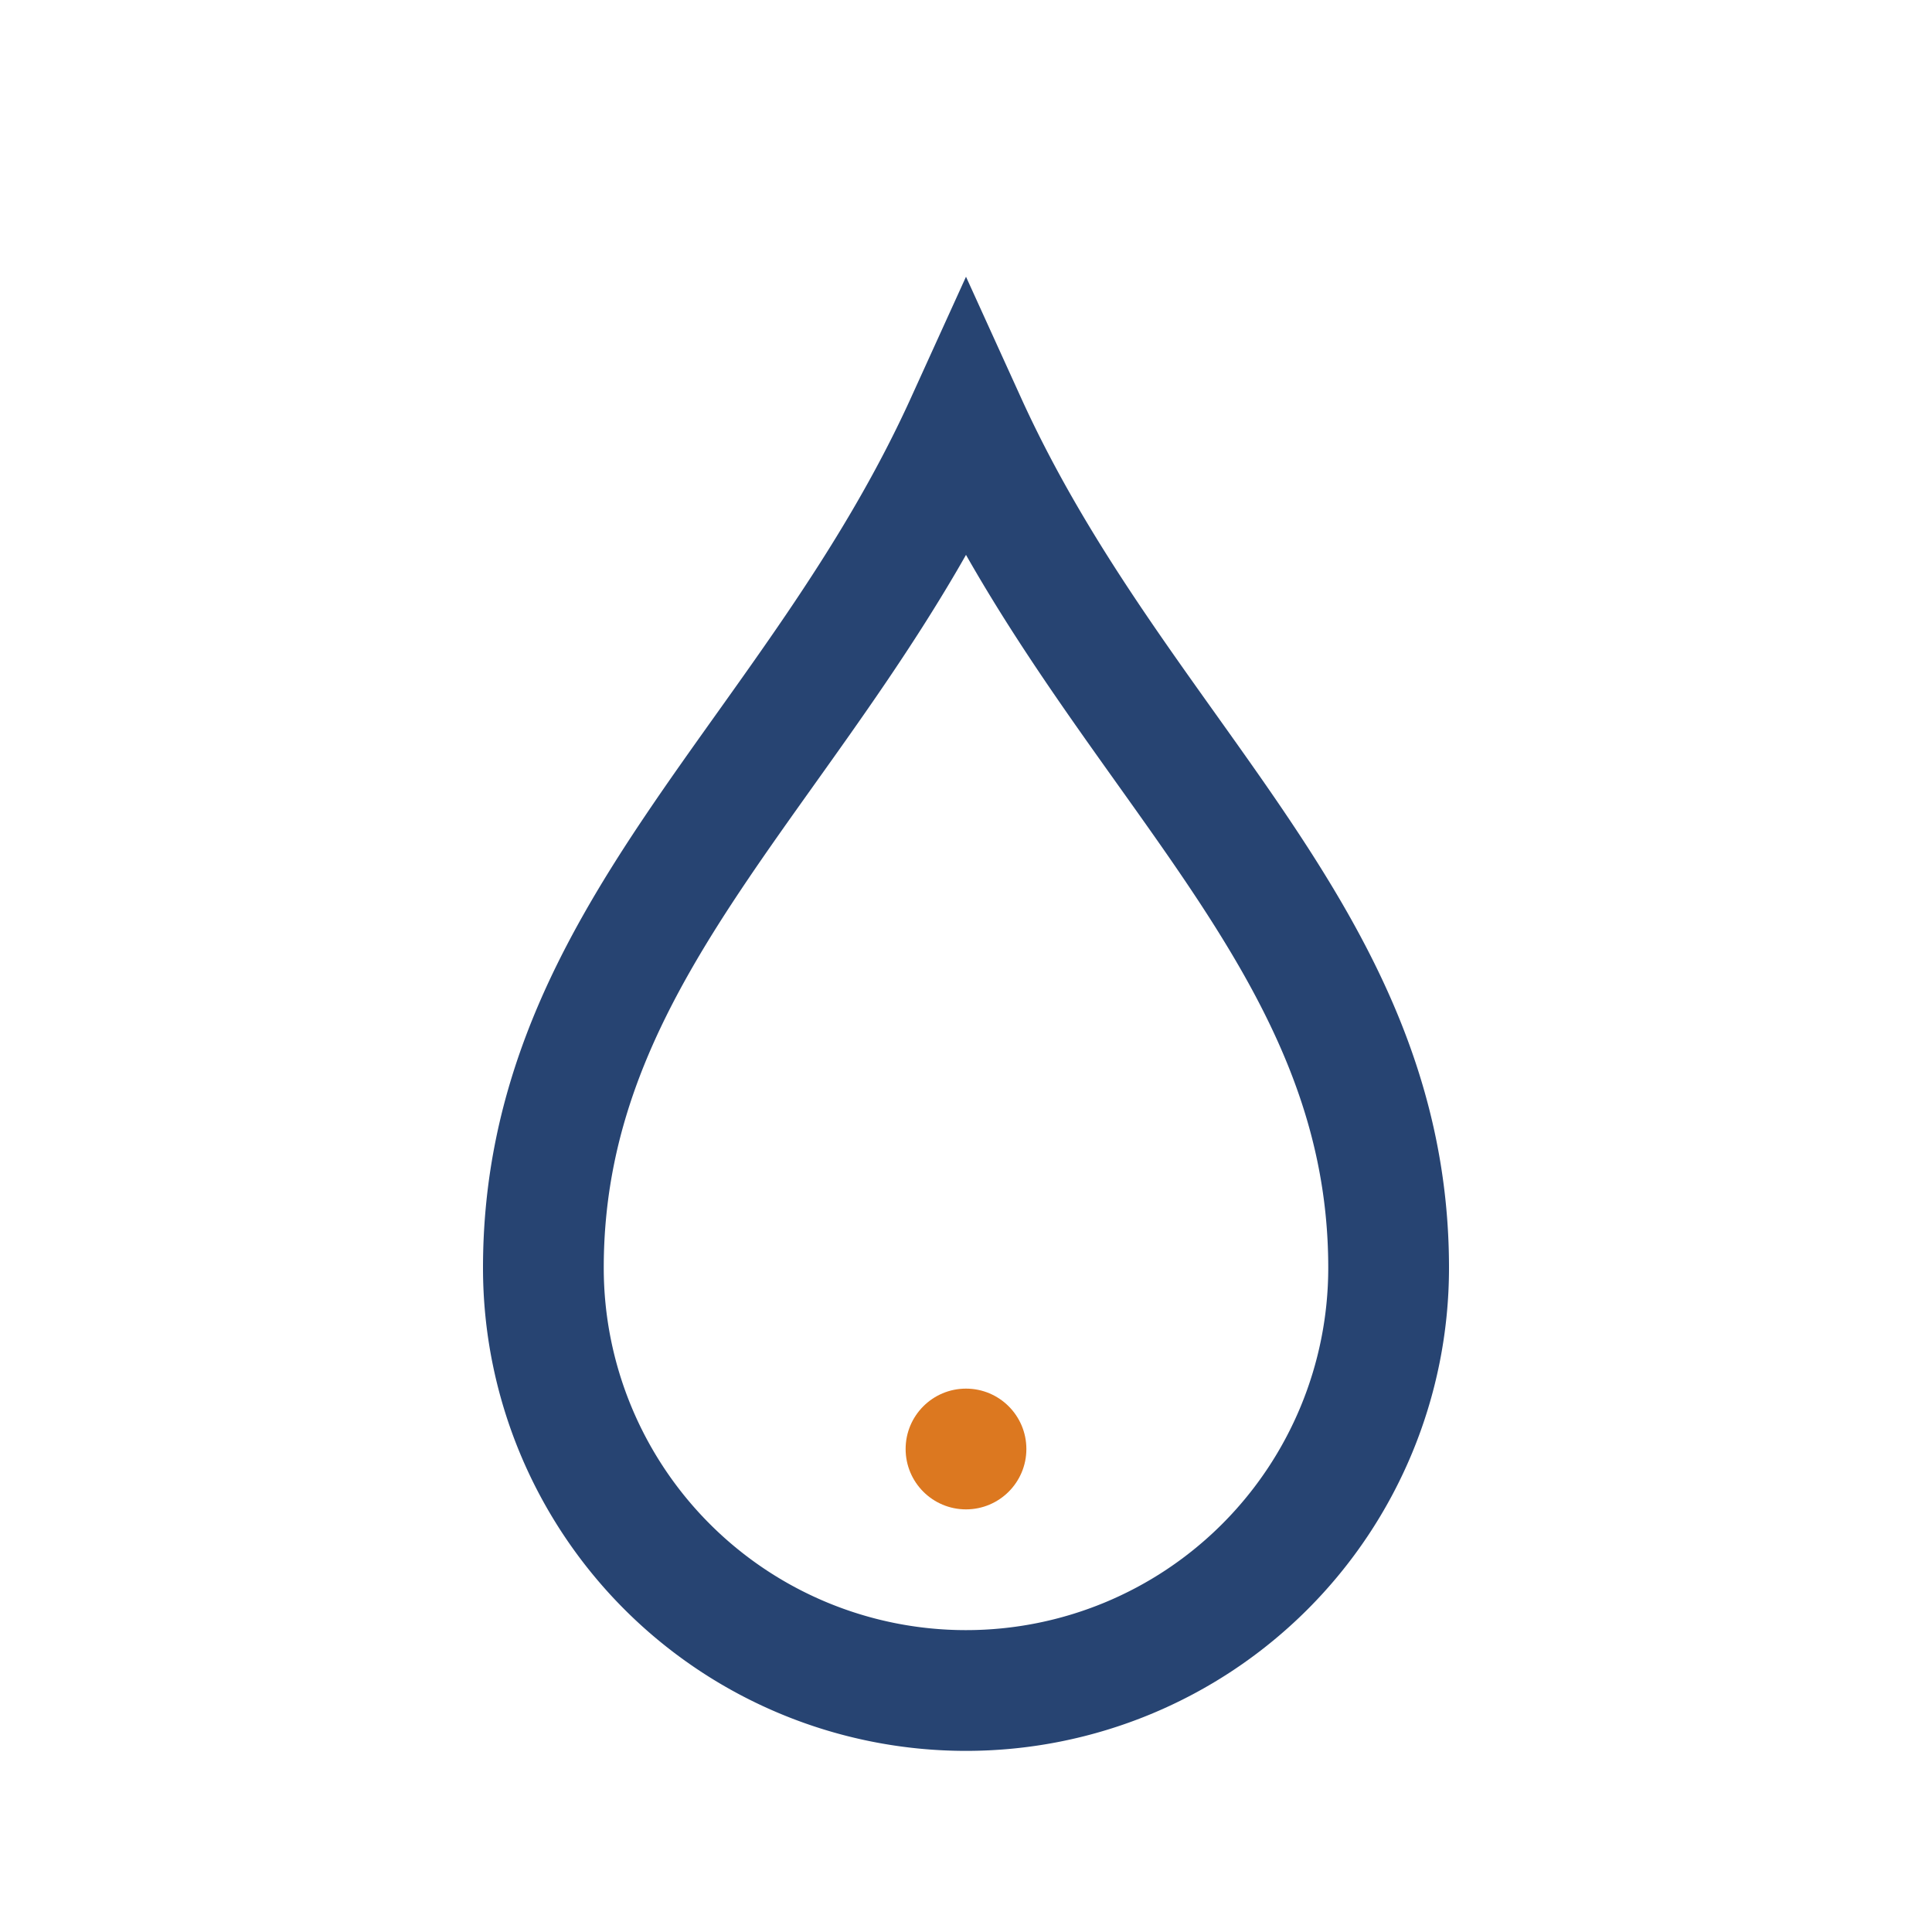 <?xml version="1.0" encoding="UTF-8"?>
<svg xmlns="http://www.w3.org/2000/svg" viewBox="0 0 32 32" width="32" height="32"><path d="M16 7c2.5 5.5 7 8.5 7 14a7 7 0 1 1-14 0c0-5.5 4.5-8.5 7-14z" fill="none" stroke="#274472" stroke-width="2"/><circle cx="16" cy="24" r="1" fill="#DC7820"/></svg>